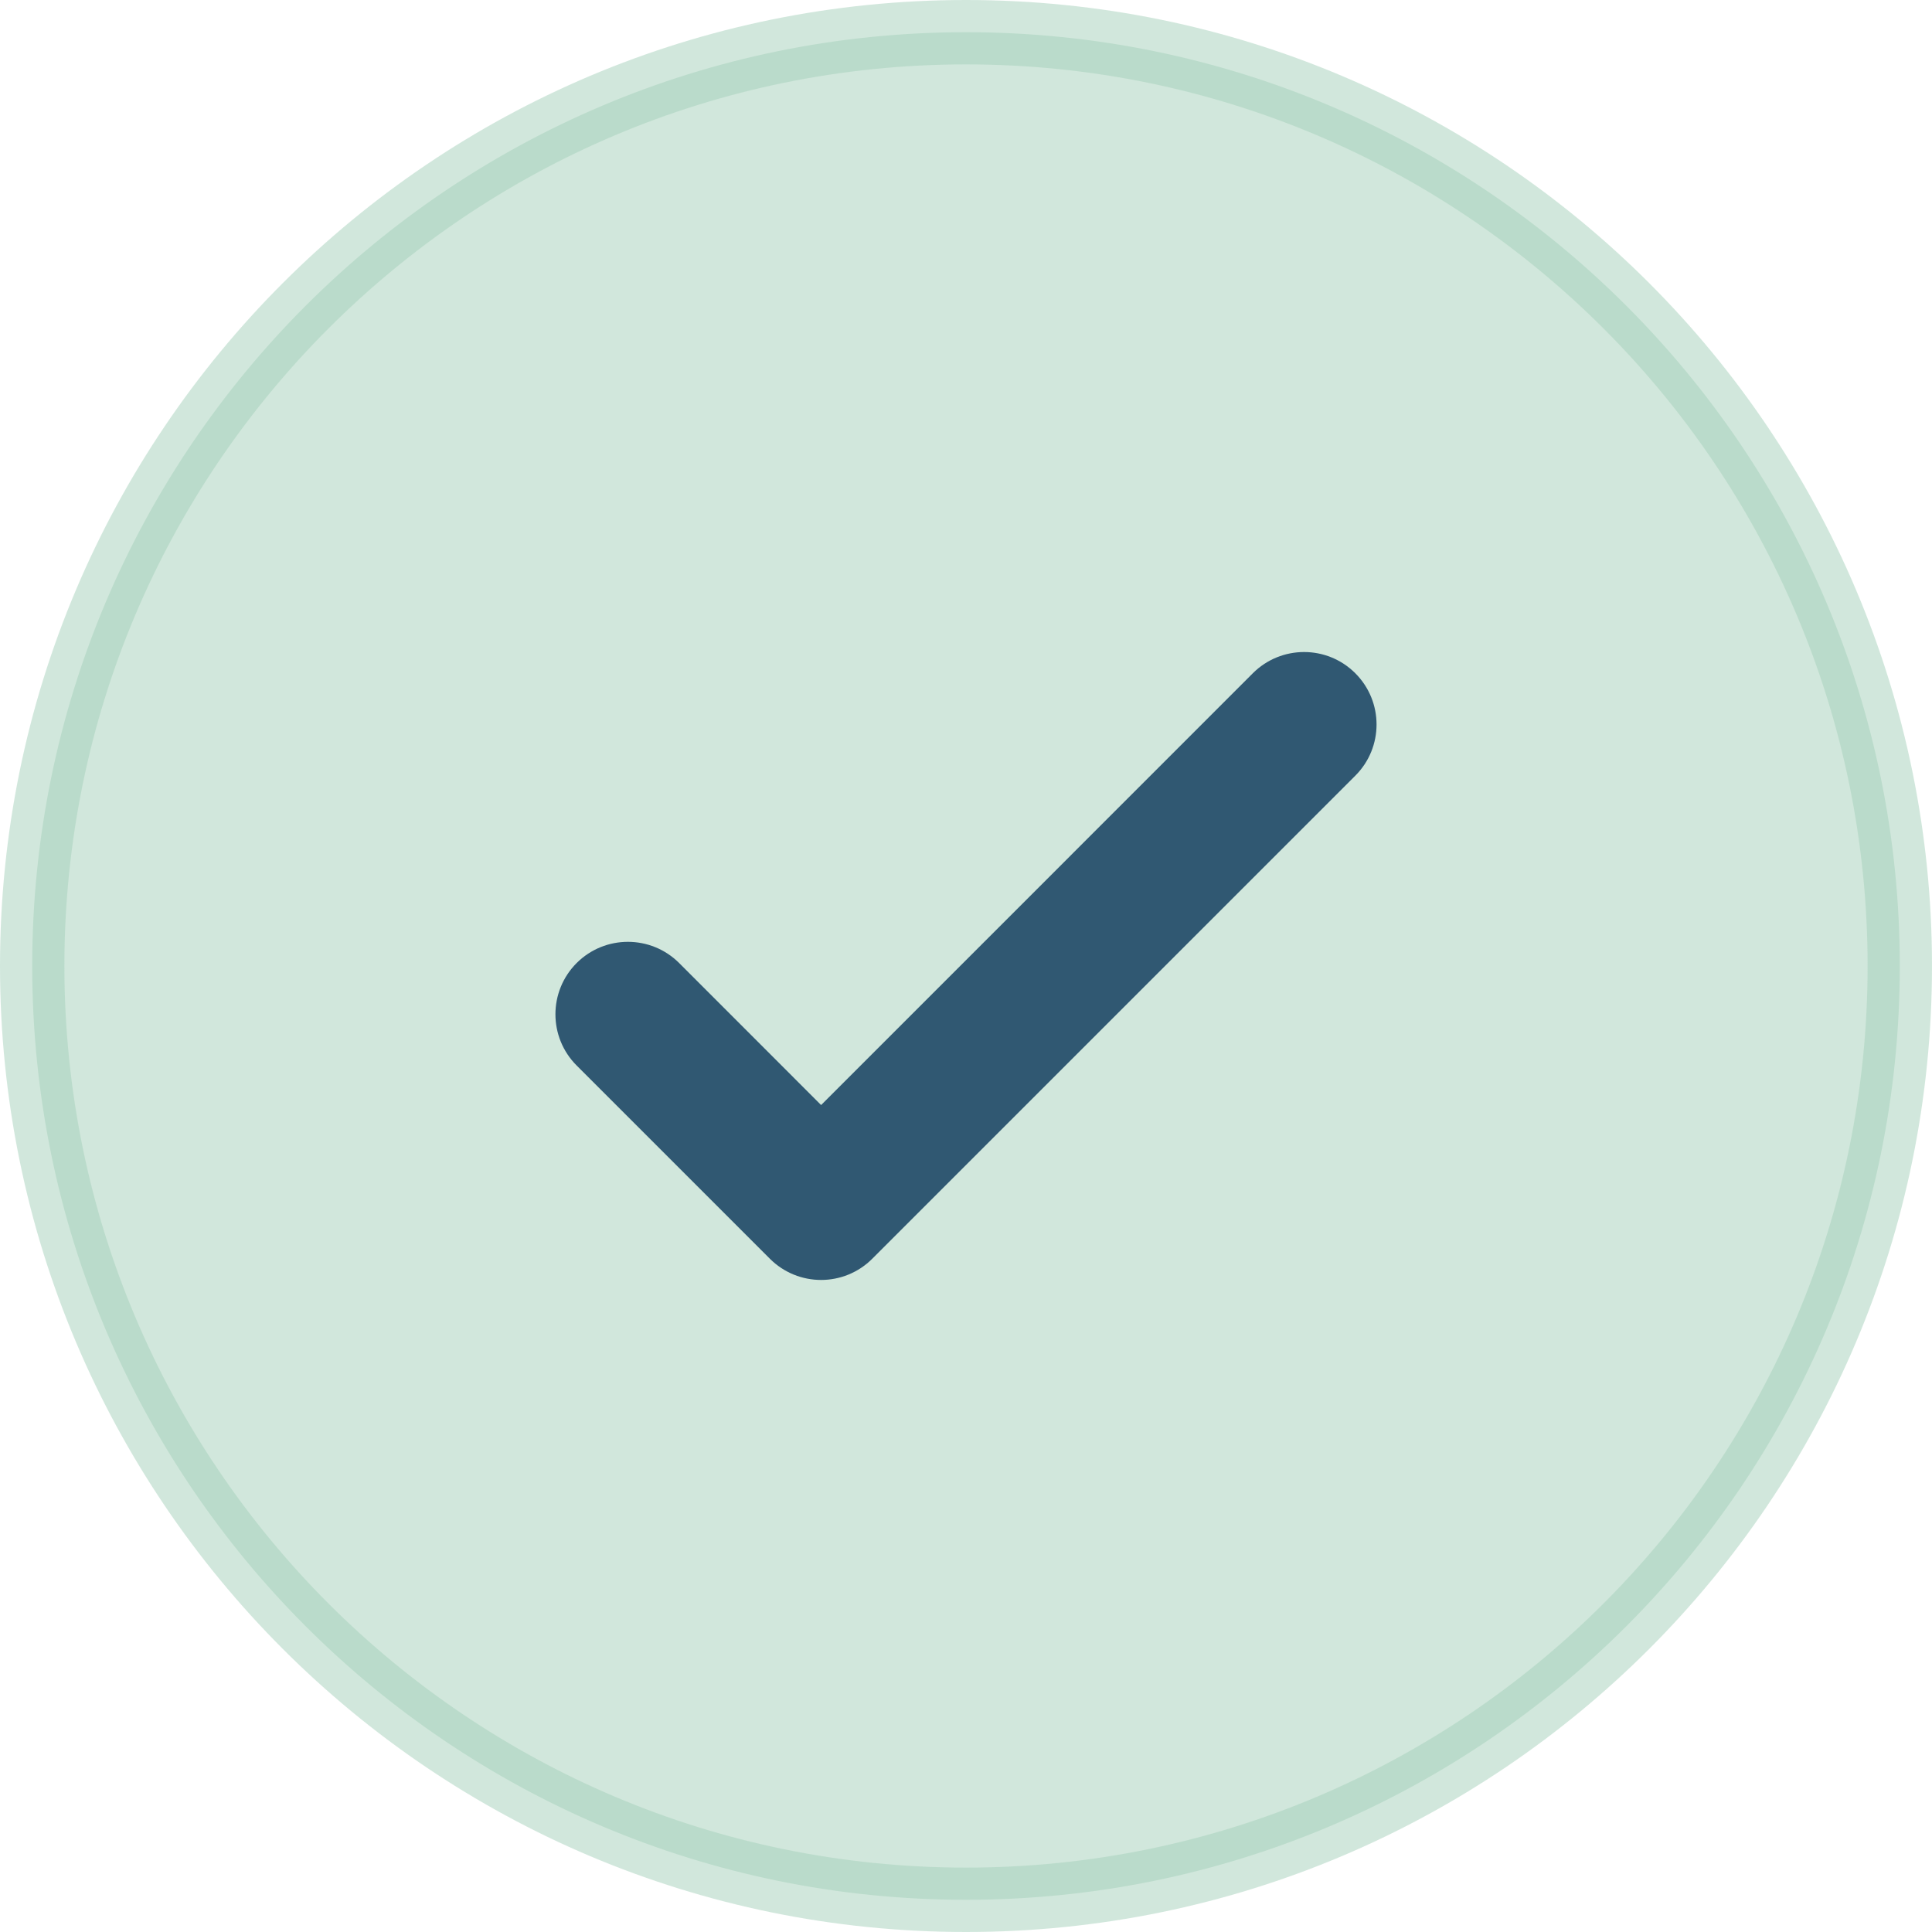 <svg xmlns="http://www.w3.org/2000/svg" width="30" height="30" viewBox="0 0 30 30" fill="none"><path opacity="0.5" d="M29.5 15C29.5 23.008 23.008 29.5 15 29.5C6.992 29.5 0.5 23.008 0.5 15C0.5 6.992 6.992 0.5 15 0.5C23.008 0.5 29.5 6.992 29.5 15Z" fill="#A4D1BA" stroke="#A4D1BA"></path><path d="M21.045 10.454C21.485 10.894 21.485 11.606 21.045 12.045L13.545 19.545C13.106 19.985 12.394 19.985 11.954 19.545L8.954 16.545C8.515 16.106 8.515 15.394 8.954 14.954C9.394 14.515 10.106 14.515 10.546 14.954L12.75 17.159L16.102 13.807L19.454 10.454C19.894 10.015 20.606 10.015 21.045 10.454Z" fill="#305872"></path></svg>